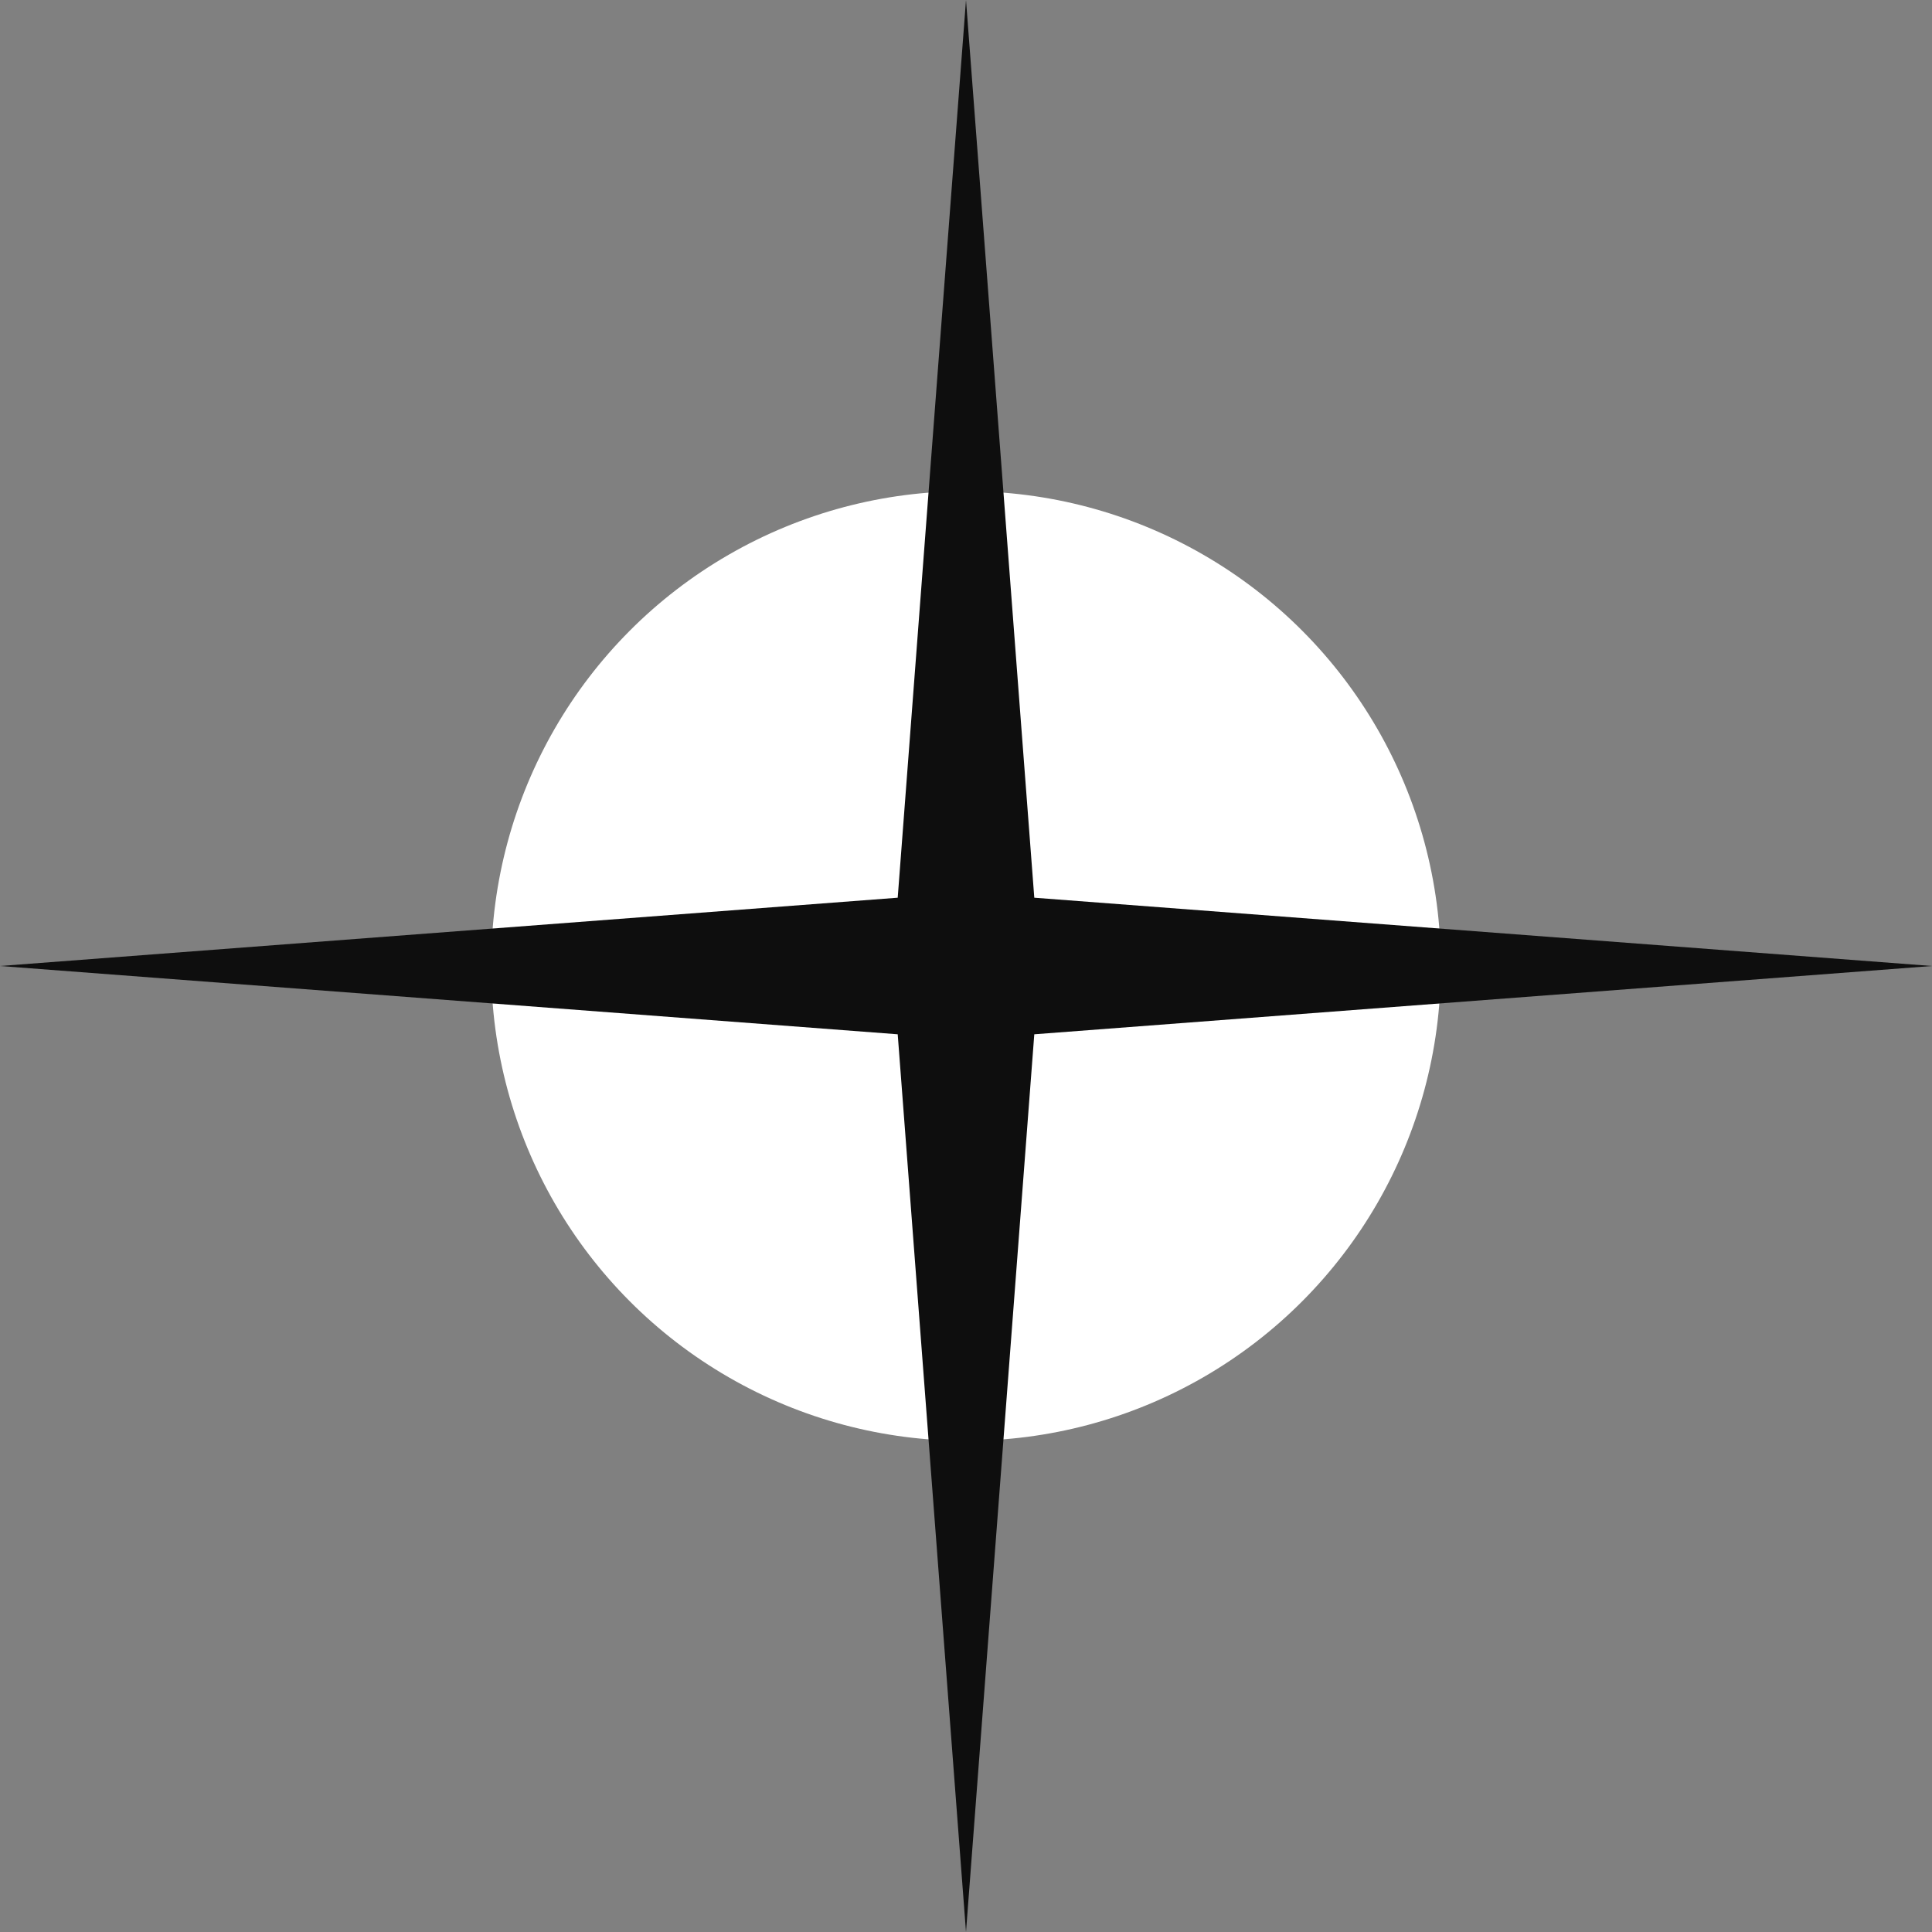 <?xml version="1.0" encoding="UTF-8"?> <svg xmlns="http://www.w3.org/2000/svg" width="52" height="52" viewBox="0 0 52 52" fill="none"><rect x="0" y="0" width="52" height="52" fill="#808080" stroke="none"/> <circle cx="26" cy="26" r="12.78" fill="white"></circle> <path d="M26 0L27.838 24.162L52 26L27.838 27.838L26 52L24.162 27.838L0 26L24.162 24.162L26 0Z" fill="#0E0E0E"></path> </svg> 